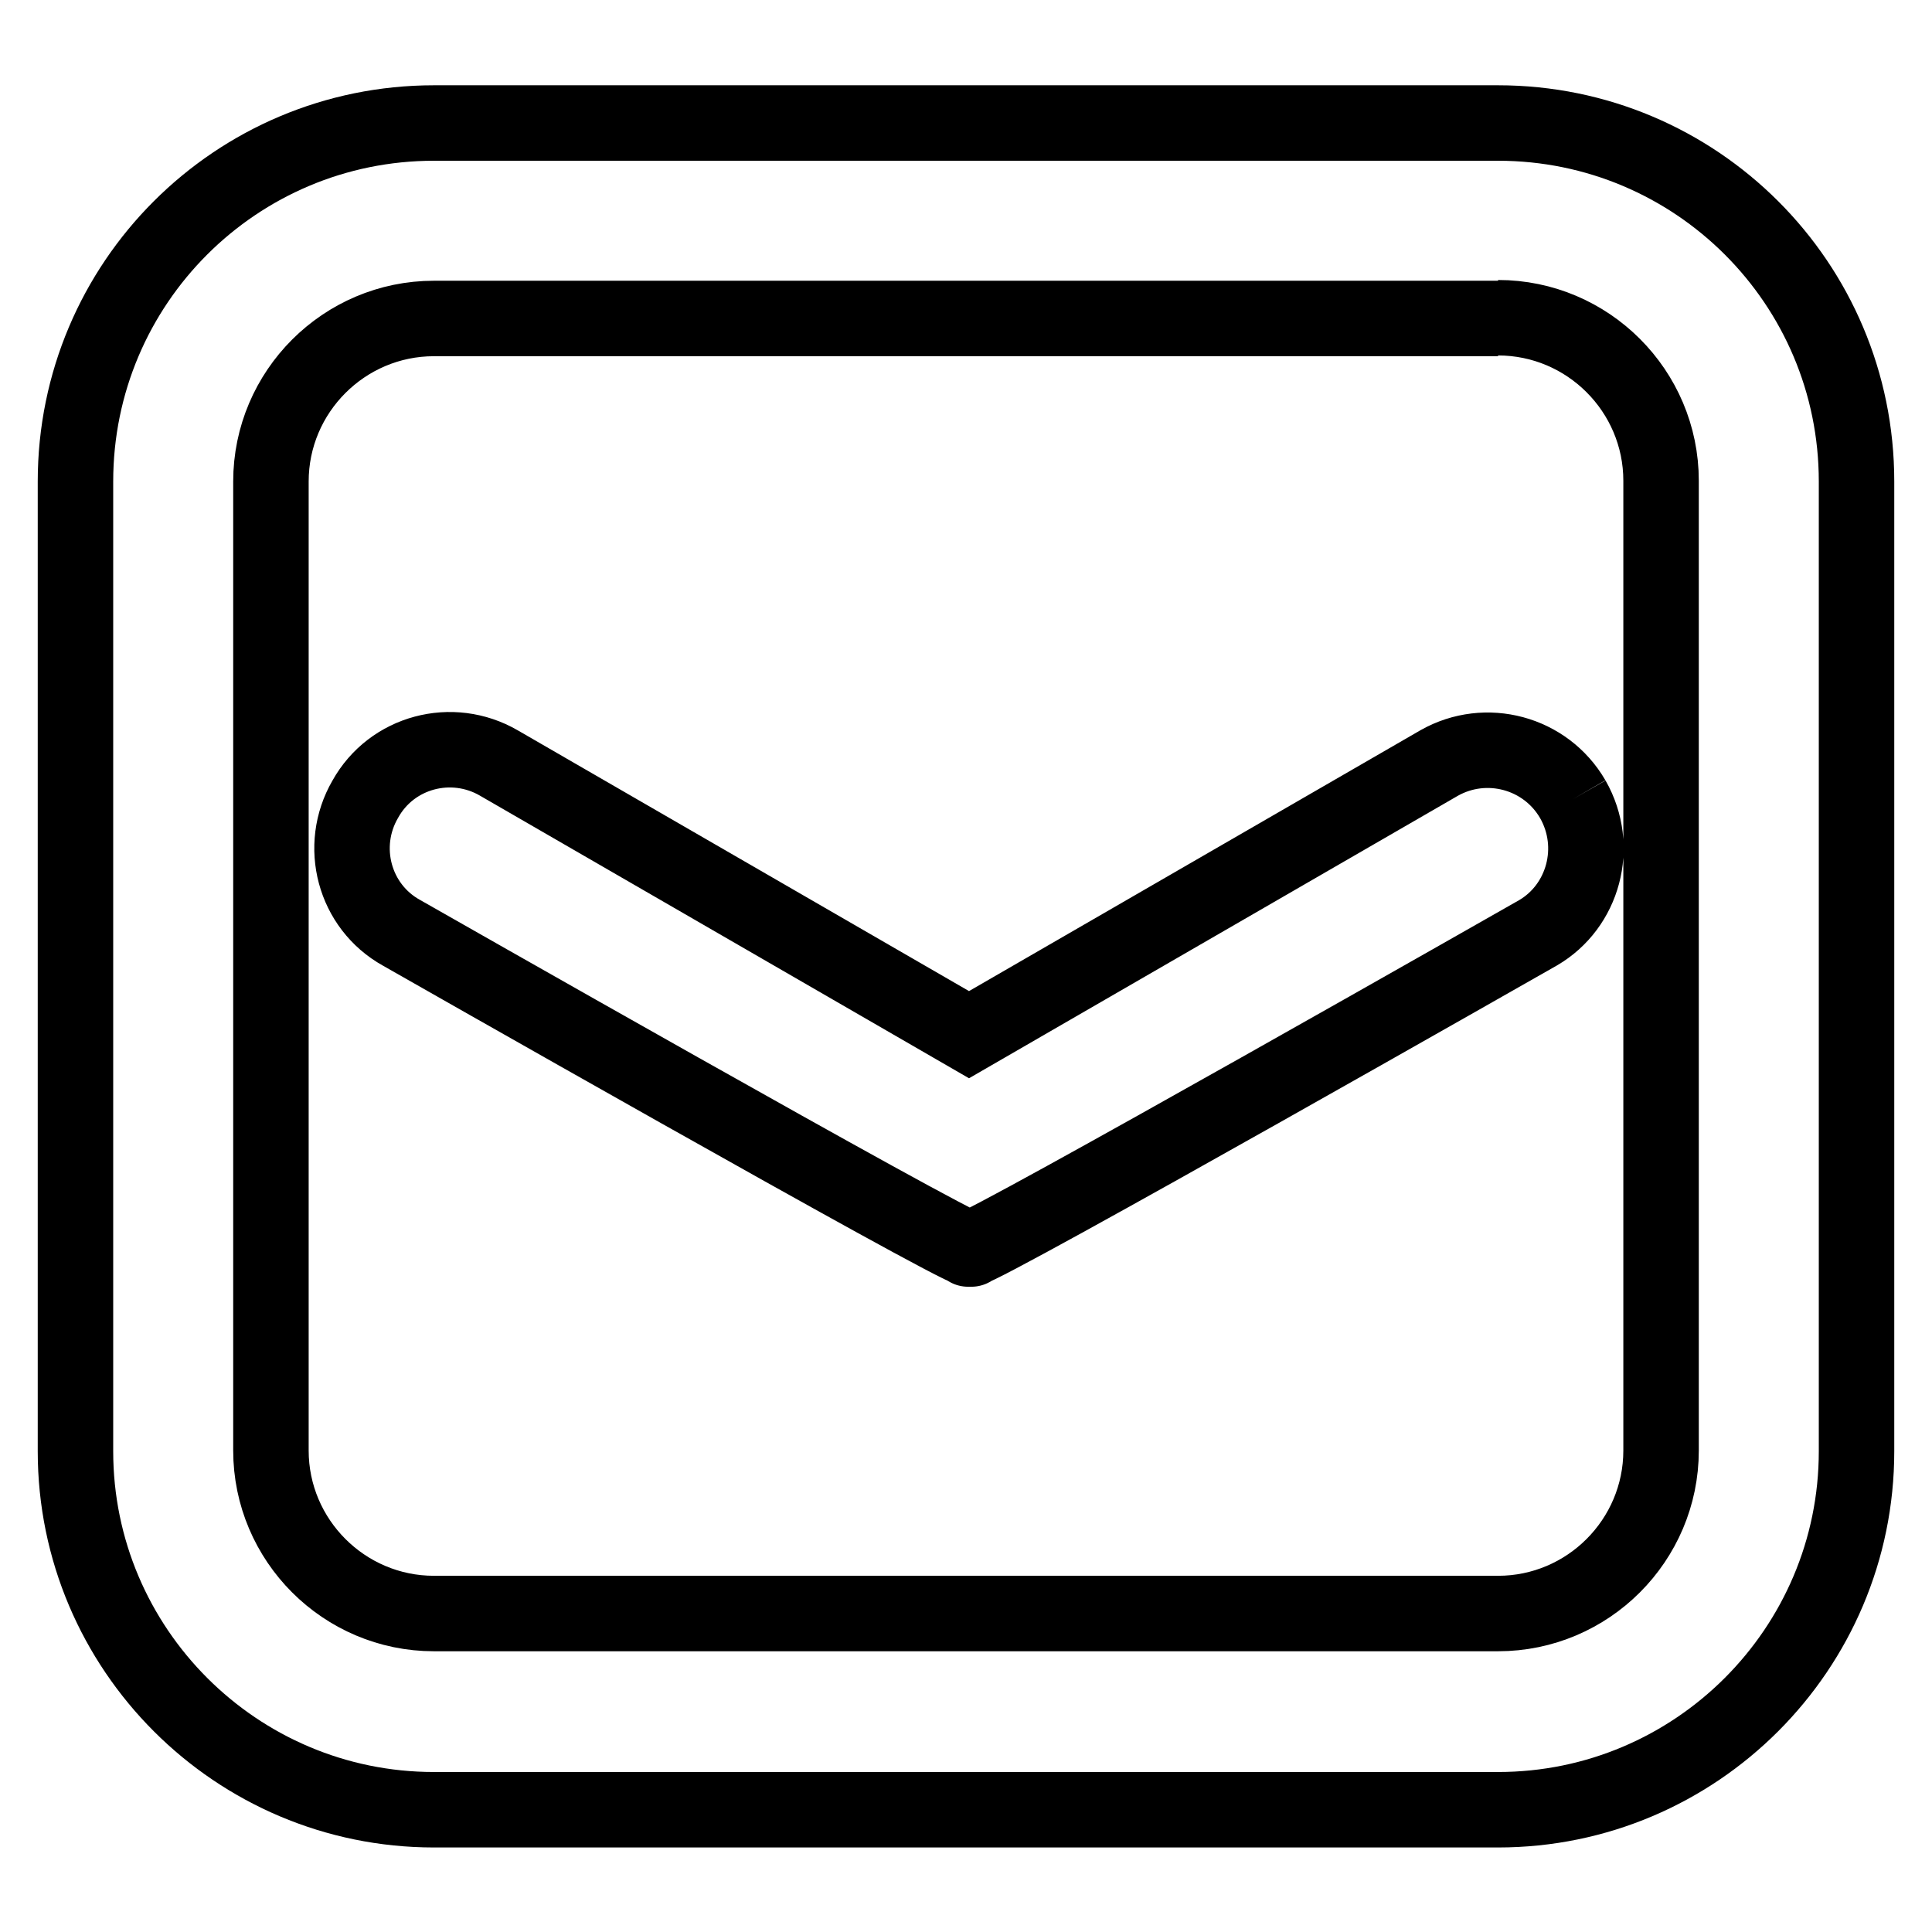 <?xml version="1.0" encoding="utf-8"?>
<!-- Svg Vector Icons : http://www.onlinewebfonts.com/icon -->
<!DOCTYPE svg PUBLIC "-//W3C//DTD SVG 1.1//EN" "http://www.w3.org/Graphics/SVG/1.1/DTD/svg11.dtd">
<svg version="1.1" xmlns="http://www.w3.org/2000/svg" xmlns:xlink="http://www.w3.org/1999/xlink" x="0px" y="0px" viewBox="0 0 256 256" enable-background="new 0 0 256 256" xml:space="preserve">
<g> <path stroke-width="10" fill-opacity="0" stroke="#000000"  d="M208.4,105.9L208.4,105.9c-3.6-6.2-11.5-8.3-17.7-4.8l-62.3,36l-62.3-36c-6.2-3.6-14.2-1.5-17.7,4.8 c-3.6,6.2-1.5,14.2,4.8,17.7c0,0,73.2,41.7,75.3,41.9c0,0-0.5,0,0,0c0.5,0,0,0,0,0c2.1-0.2,75.3-41.9,75.3-41.9 C209.8,120.1,212,112.2,208.4,105.9 M198.5,42.1c11.9,0,21.6,9.7,21.6,21.6v128.5c0,11.9-9.7,21.6-21.6,21.6h-141 c-11.9,0-21.6-9.7-21.6-21.6V63.8c0-11.9,9.7-21.6,21.6-21.6H198.5 M198.5,16.3h-141C31.3,16.3,10,37.5,10,63.8v128.5 c0,26.2,21.3,47.5,47.5,47.5h141c26.2,0,47.5-21.3,47.5-47.5V63.8C246,37.5,224.7,16.3,198.5,16.3"/></g>
</svg>